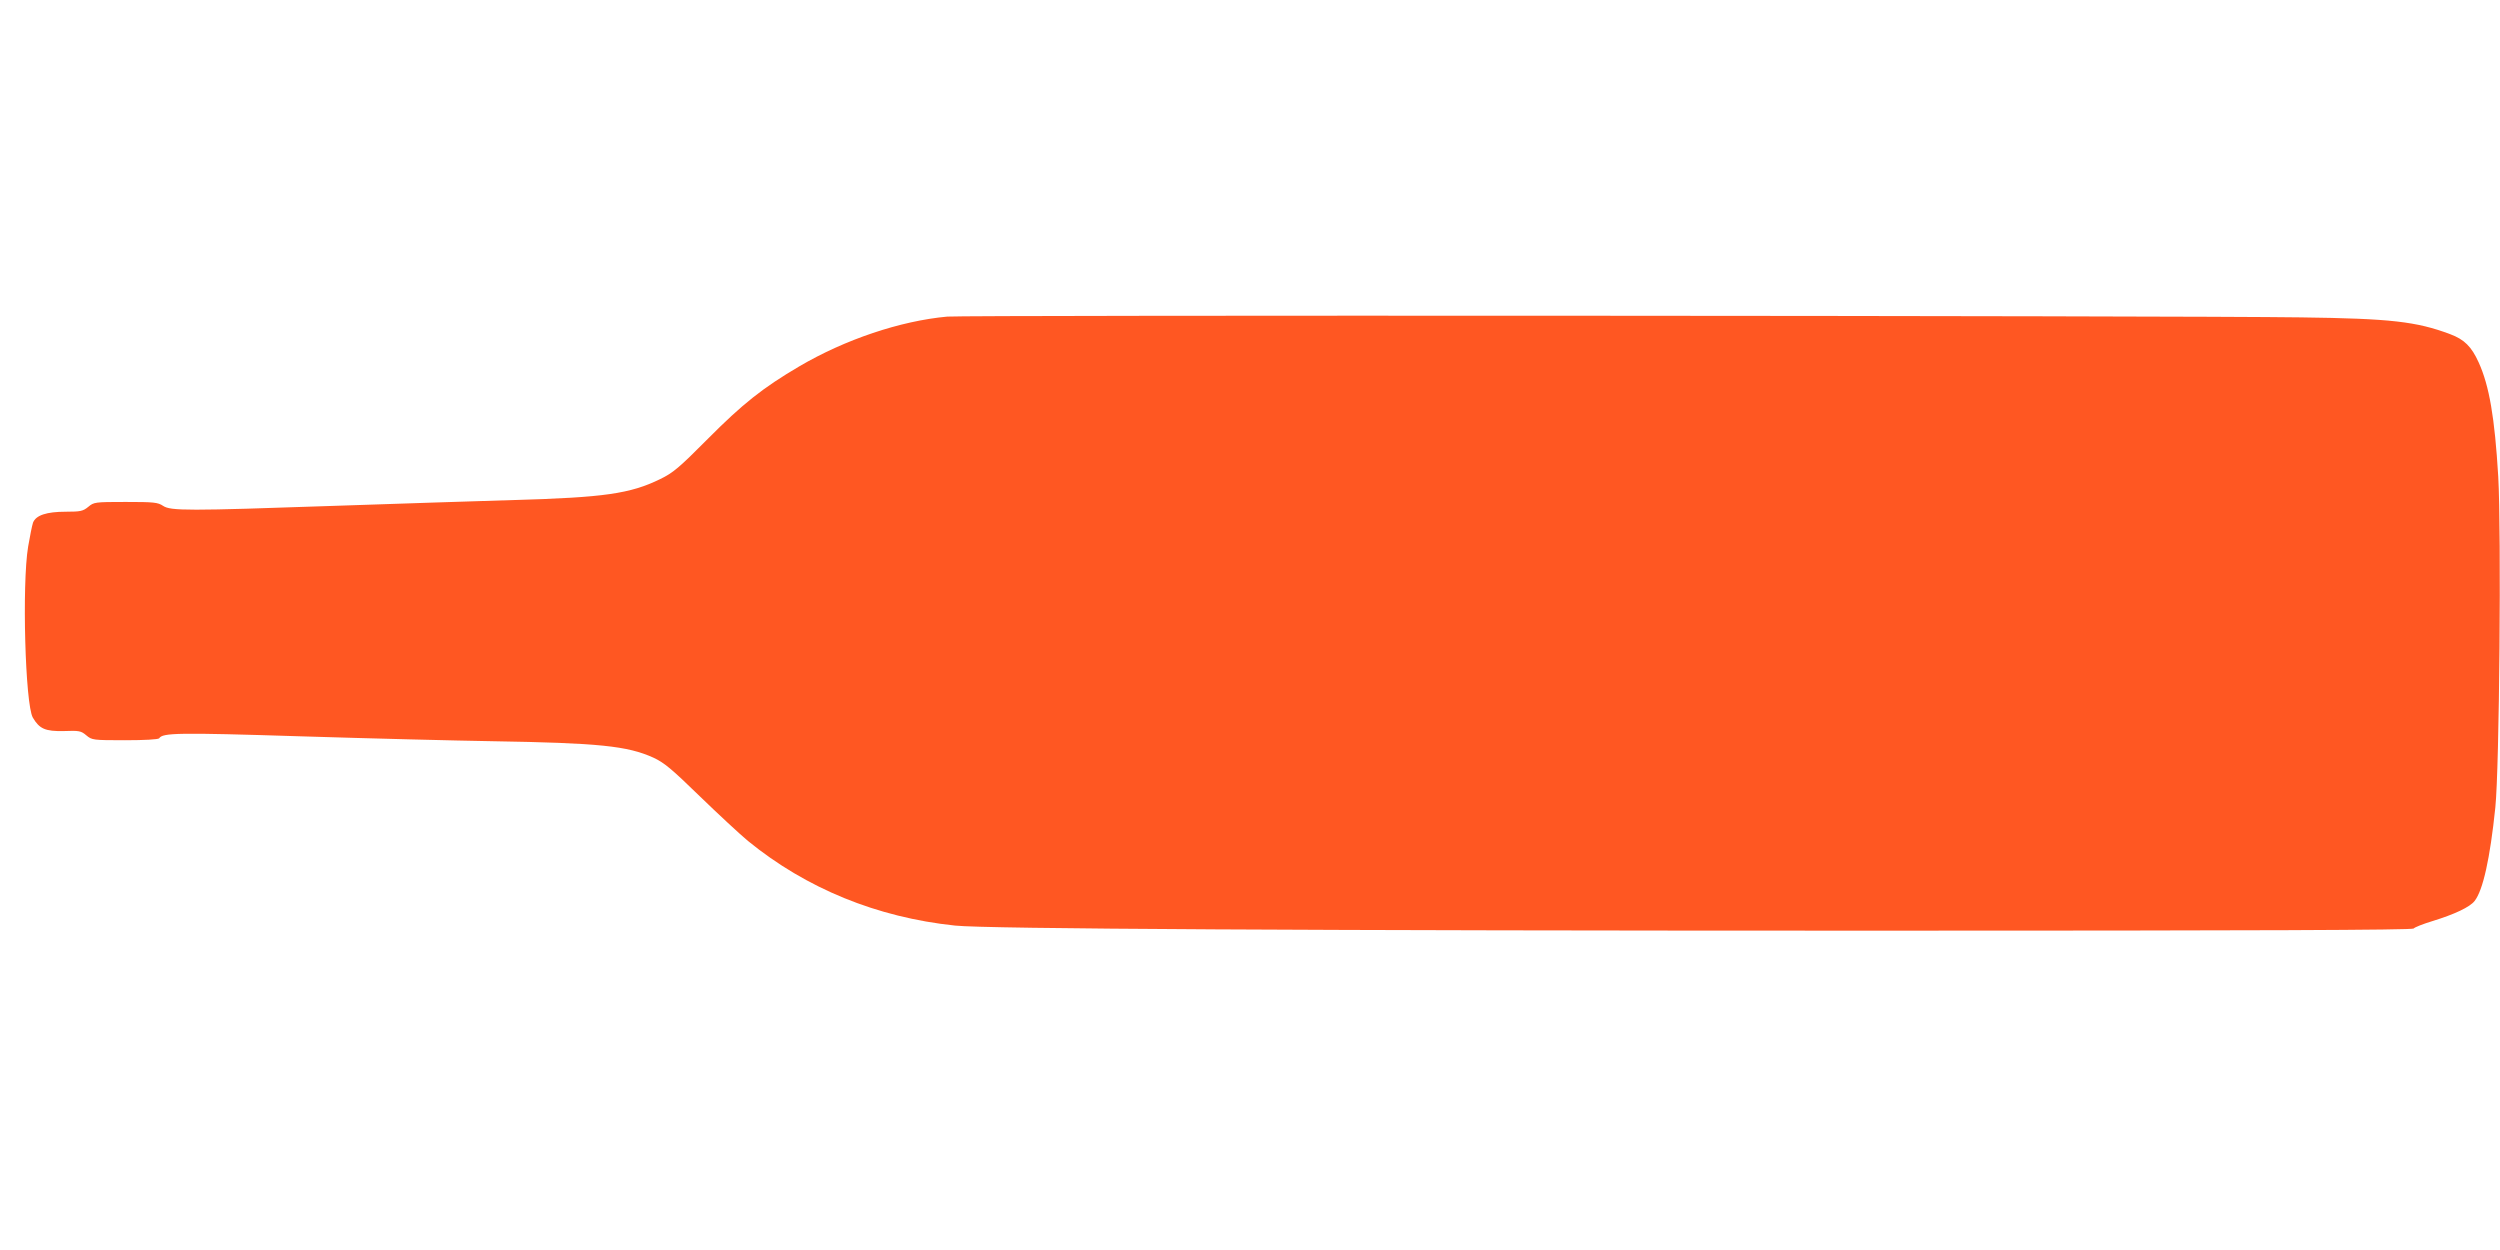 <?xml version="1.0" standalone="no"?>
<!DOCTYPE svg PUBLIC "-//W3C//DTD SVG 20010904//EN"
 "http://www.w3.org/TR/2001/REC-SVG-20010904/DTD/svg10.dtd">
<svg version="1.0" xmlns="http://www.w3.org/2000/svg"
 width="1280pt" height="640pt" viewBox="0 0 1280 640"
 preserveAspectRatio="xMidYMid meet">
<g transform="translate(0,640) scale(0.1,-0.1)"
fill="#ff5722" stroke="none">
<path d="M4850 4779 c-240 -22 -523 -117 -758 -255 -187 -110 -290 -192 -467
-370 -149 -150 -179 -175 -245 -207 -153 -75 -288 -94 -745 -107 -192 -6 -609
-19 -925 -30 -751 -26 -836 -26 -875 0 -27 18 -47 20 -192 20 -158 0 -162 -1
-191 -25 -27 -22 -39 -25 -115 -25 -99 0 -153 -18 -168 -56 -5 -15 -16 -70
-25 -123 -32 -192 -15 -807 24 -875 34 -58 64 -71 159 -69 78 3 88 1 115 -22
29 -24 33 -25 198 -25 99 0 171 4 175 10 18 28 91 30 726 10 354 -11 795 -22
979 -25 547 -9 692 -24 825 -84 56 -26 93 -57 238 -198 95 -92 206 -195 247
-229 298 -243 660 -391 1060 -433 158 -17 1823 -26 4718 -26 1949 0 2745 3
2750 11 4 6 47 23 96 38 114 35 192 72 216 103 43 55 79 217 106 478 21 200
31 1410 15 1695 -18 302 -46 465 -100 584 -37 82 -74 118 -146 145 -173 65
-305 80 -765 86 -610 9 -6843 12 -6930 4z"/>
</g>
</svg>
